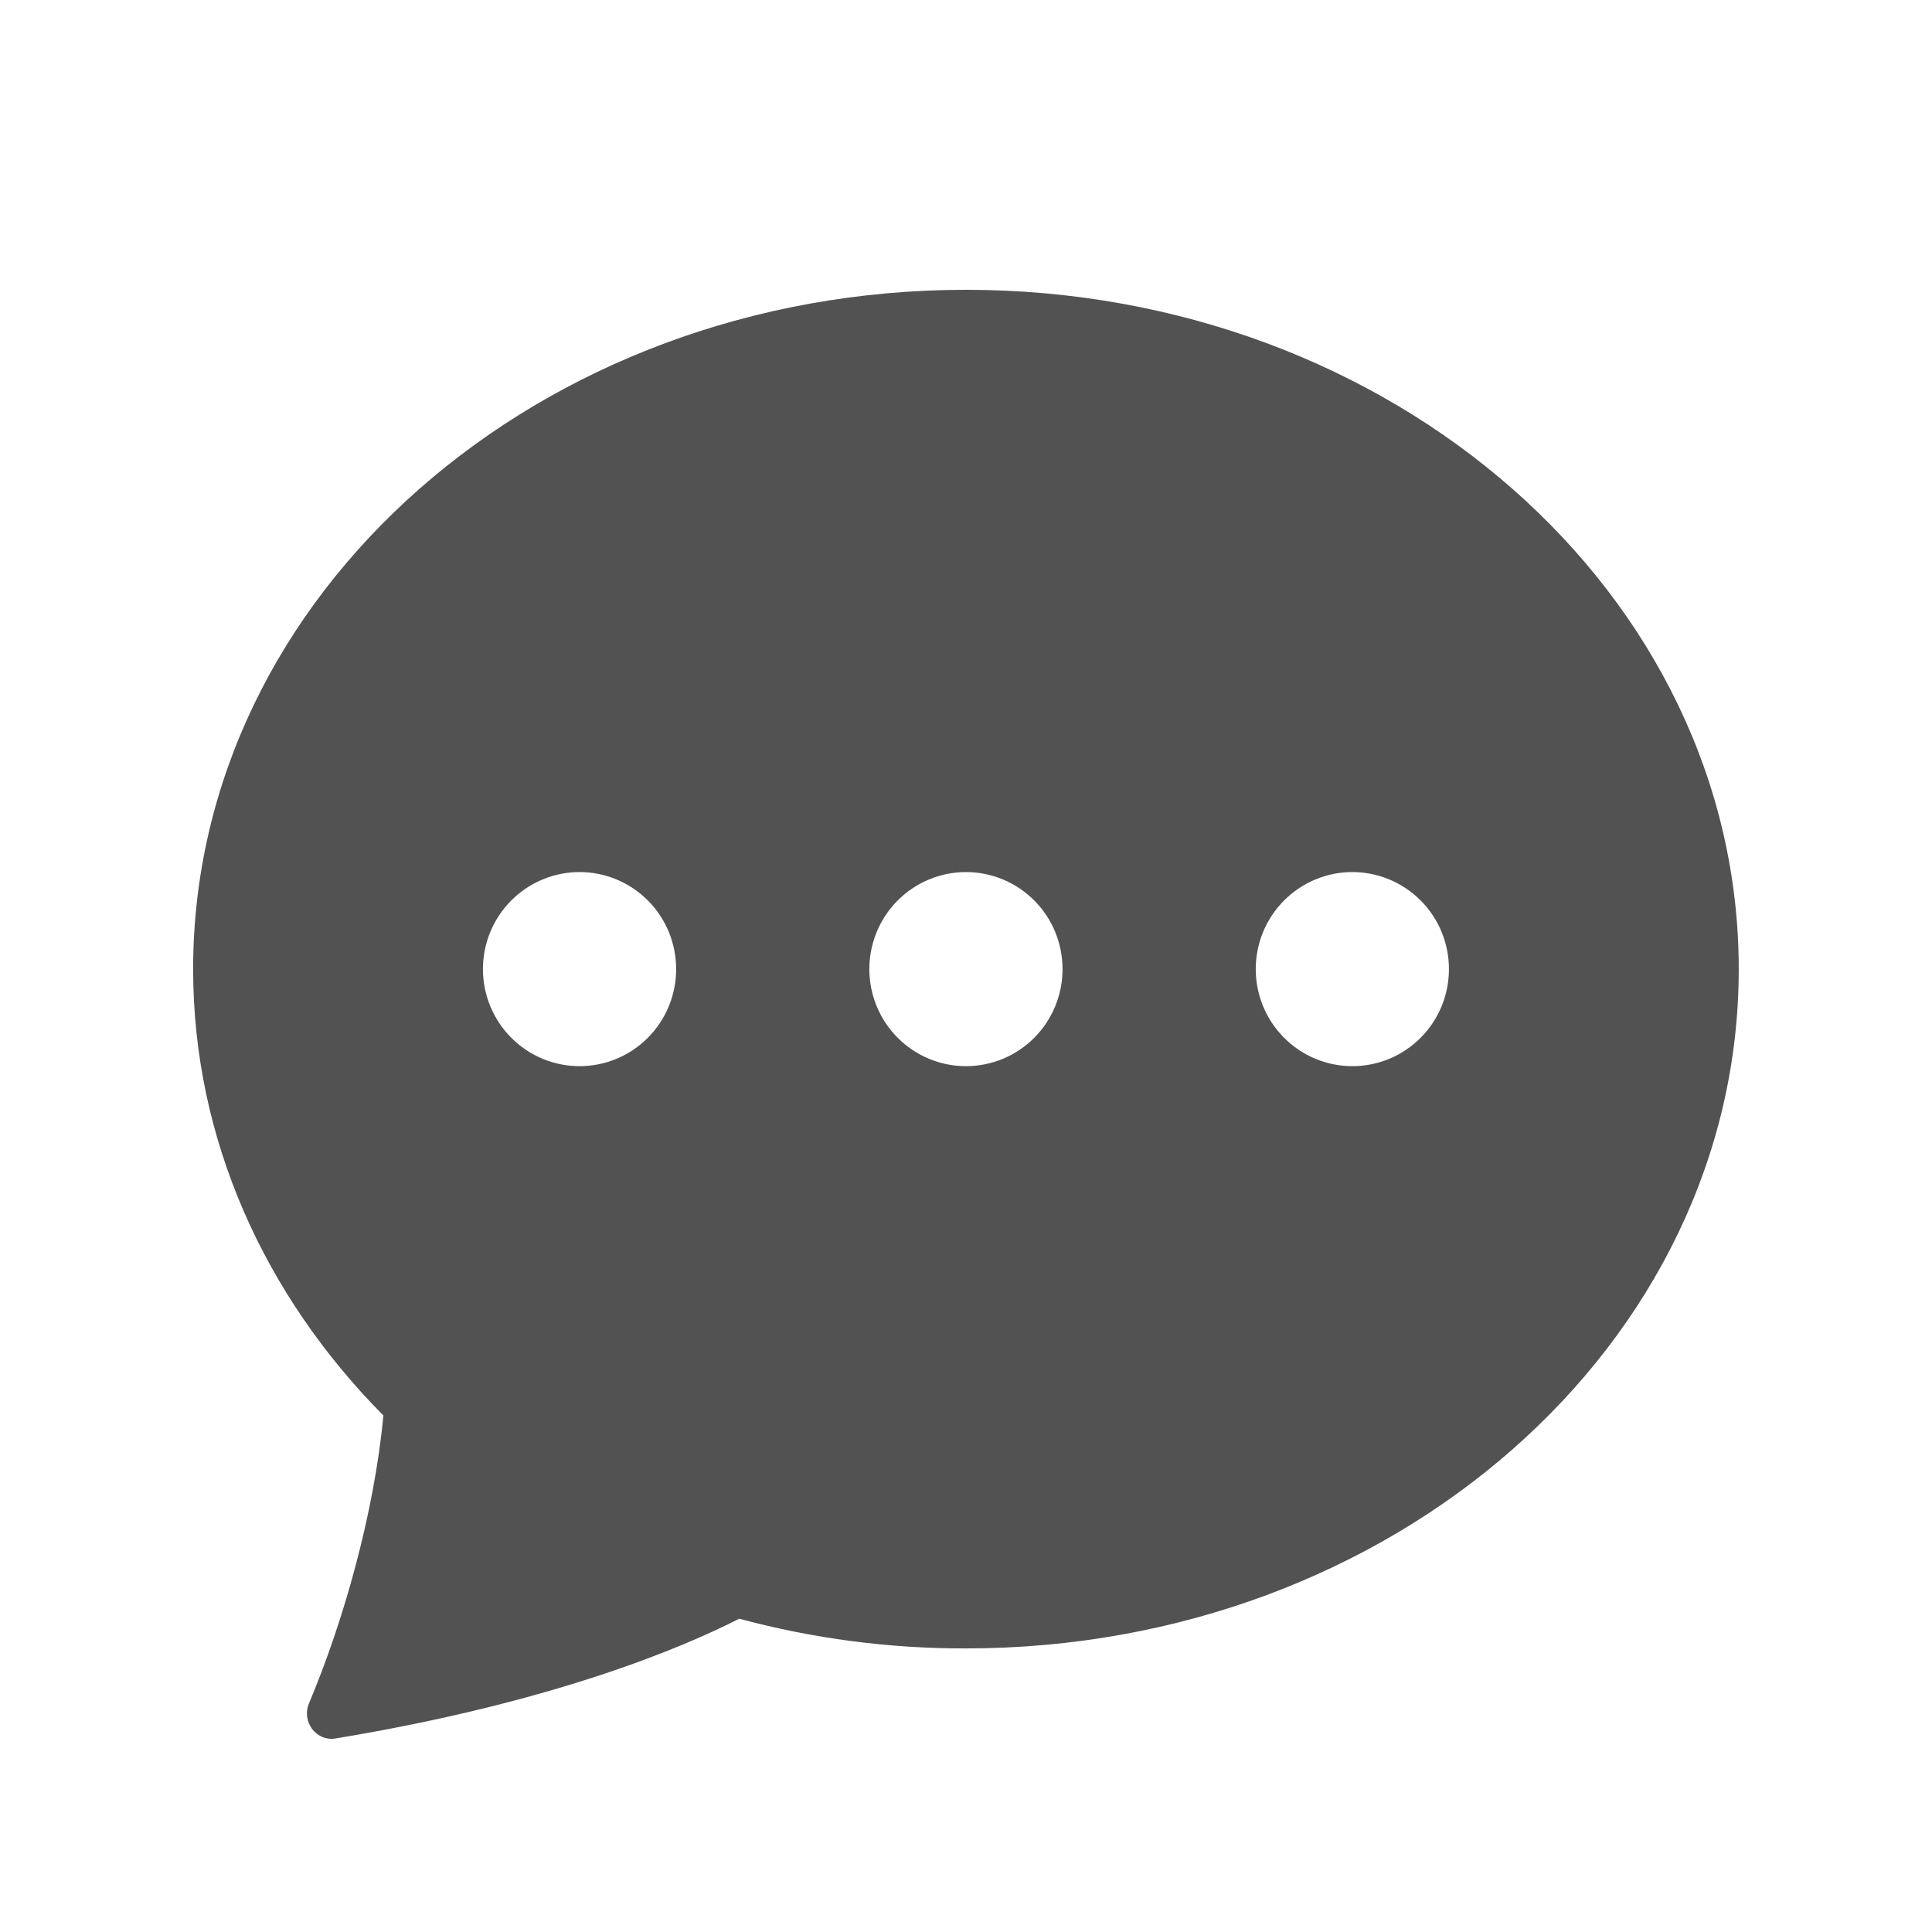 <svg width="32" height="32" viewBox="0 0 32 32" fill="none" xmlns="http://www.w3.org/2000/svg">
<path d="M28.799 16.052C28.799 22.266 23.068 27.303 15.999 27.303C14.731 27.306 13.469 27.141 12.244 26.811C11.31 27.287 9.164 28.2 5.554 28.795C5.234 28.846 4.991 28.512 5.118 28.213C5.684 26.869 6.196 25.078 6.35 23.445C4.39 21.468 3.199 18.881 3.199 16.052C3.199 9.838 8.93 4.8 15.999 4.8C23.068 4.8 28.799 9.838 28.799 16.052ZM11.199 16.052C11.199 15.625 11.031 15.216 10.731 14.915C10.431 14.614 10.024 14.444 9.599 14.444C9.175 14.444 8.768 14.614 8.468 14.915C8.168 15.216 7.999 15.625 7.999 16.052C7.999 16.478 8.168 16.887 8.468 17.188C8.768 17.49 9.175 17.659 9.599 17.659C10.024 17.659 10.431 17.49 10.731 17.188C11.031 16.887 11.199 16.478 11.199 16.052ZM17.599 16.052C17.599 15.625 17.431 15.216 17.131 14.915C16.831 14.614 16.424 14.444 15.999 14.444C15.575 14.444 15.168 14.614 14.868 14.915C14.568 15.216 14.399 15.625 14.399 16.052C14.399 16.478 14.568 16.887 14.868 17.188C15.168 17.49 15.575 17.659 15.999 17.659C16.424 17.659 16.831 17.49 17.131 17.188C17.431 16.887 17.599 16.478 17.599 16.052ZM22.399 17.659C22.824 17.659 23.23 17.49 23.531 17.188C23.831 16.887 23.999 16.478 23.999 16.052C23.999 15.625 23.831 15.216 23.531 14.915C23.23 14.614 22.824 14.444 22.399 14.444C21.975 14.444 21.568 14.614 21.268 14.915C20.968 15.216 20.799 15.625 20.799 16.052C20.799 16.478 20.968 16.887 21.268 17.188C21.568 17.49 21.975 17.659 22.399 17.659Z" fill="#525252"></path>
</svg>
